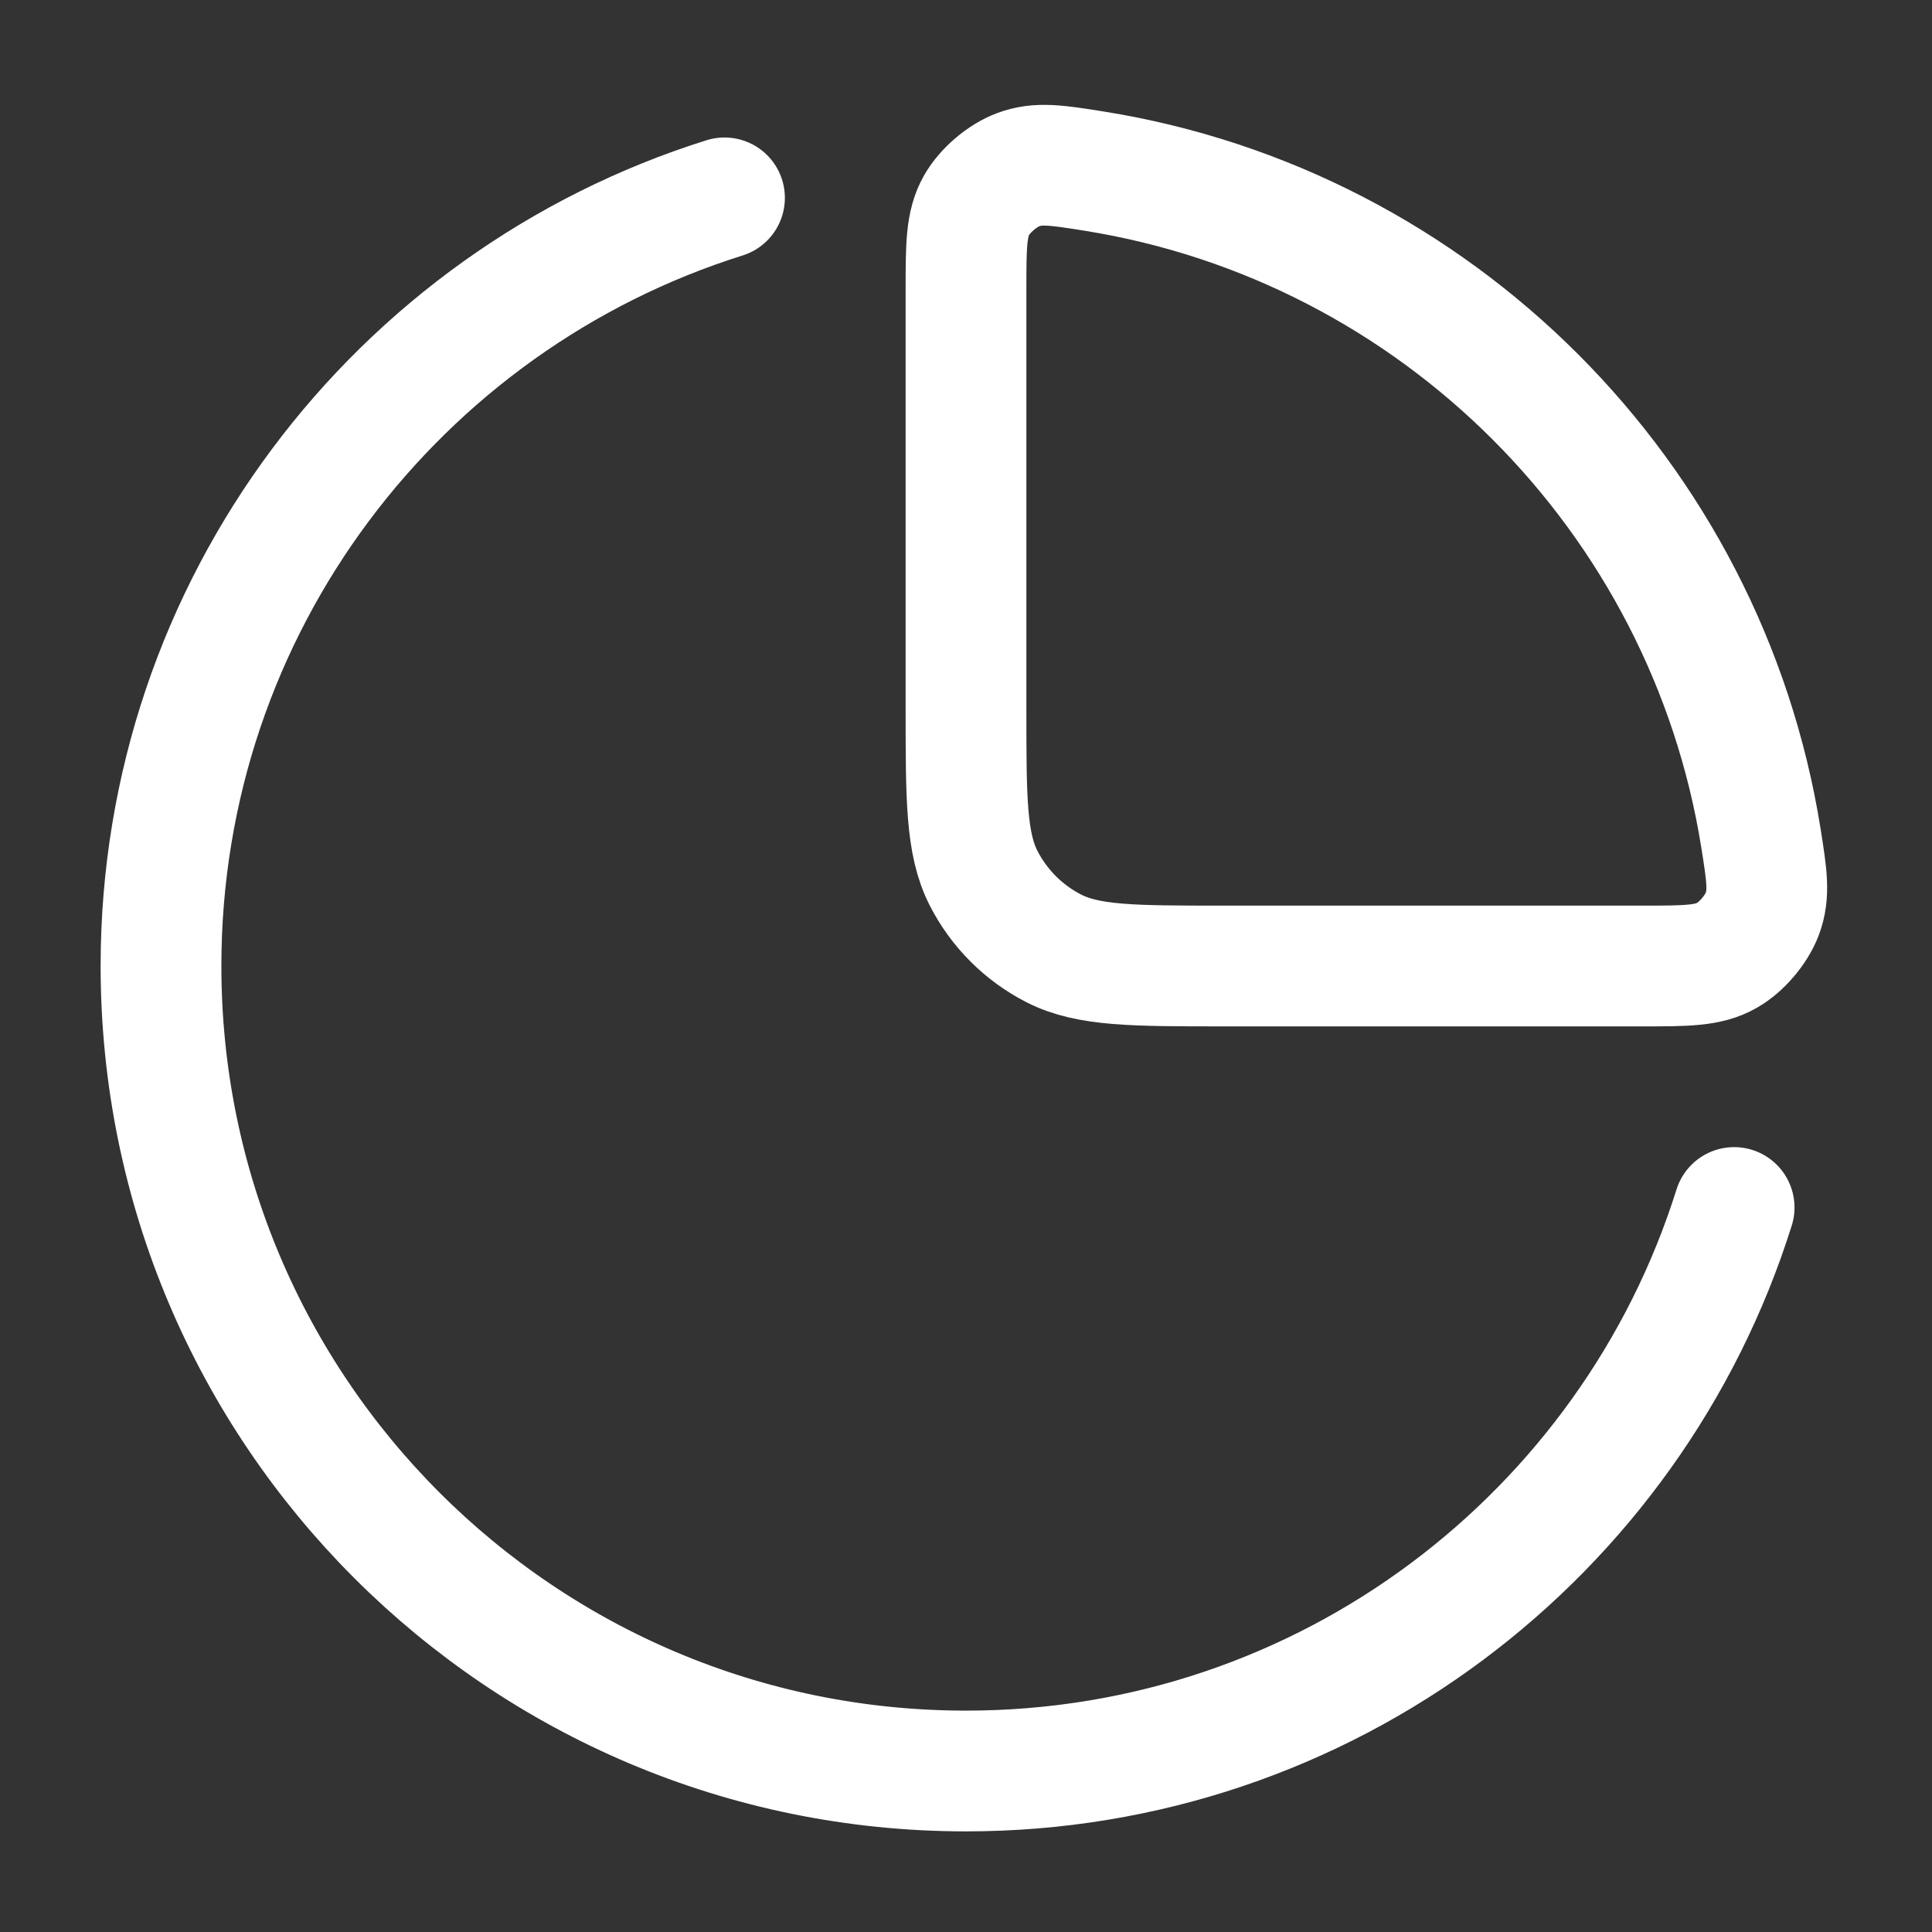 <svg width="24" height="24" viewBox="0 0 24 24" fill="none" xmlns="http://www.w3.org/2000/svg">
<rect x="0" y="0" width="24" height="24" fill="#333333" stroke="none"/>
<path d="M9 2.458C4.943 3.732 2 7.523 2 12C2 17.523 6.477 22 12 22C16.478 22 20.268 19.057 21.542 15M15.2 12H20.4C20.948 12 21.221 12 21.452 11.868C21.635 11.764 21.817 11.55 21.892 11.352C21.985 11.104 21.948 10.871 21.874 10.406C21.194 6.16 17.84 2.806 13.594 2.126C13.129 2.052 12.896 2.015 12.648 2.108C12.45 2.182 12.236 2.365 12.132 2.548C12 2.779 12 3.052 12 3.6V8.8C12 9.92 12 10.48 12.218 10.908C12.41 11.284 12.716 11.59 13.092 11.782C13.52 12 14.08 12 15.2 12Z" stroke="white" stroke-width="1.5" stroke-linecap="round" stroke-linejoin="round"/>
</svg>
